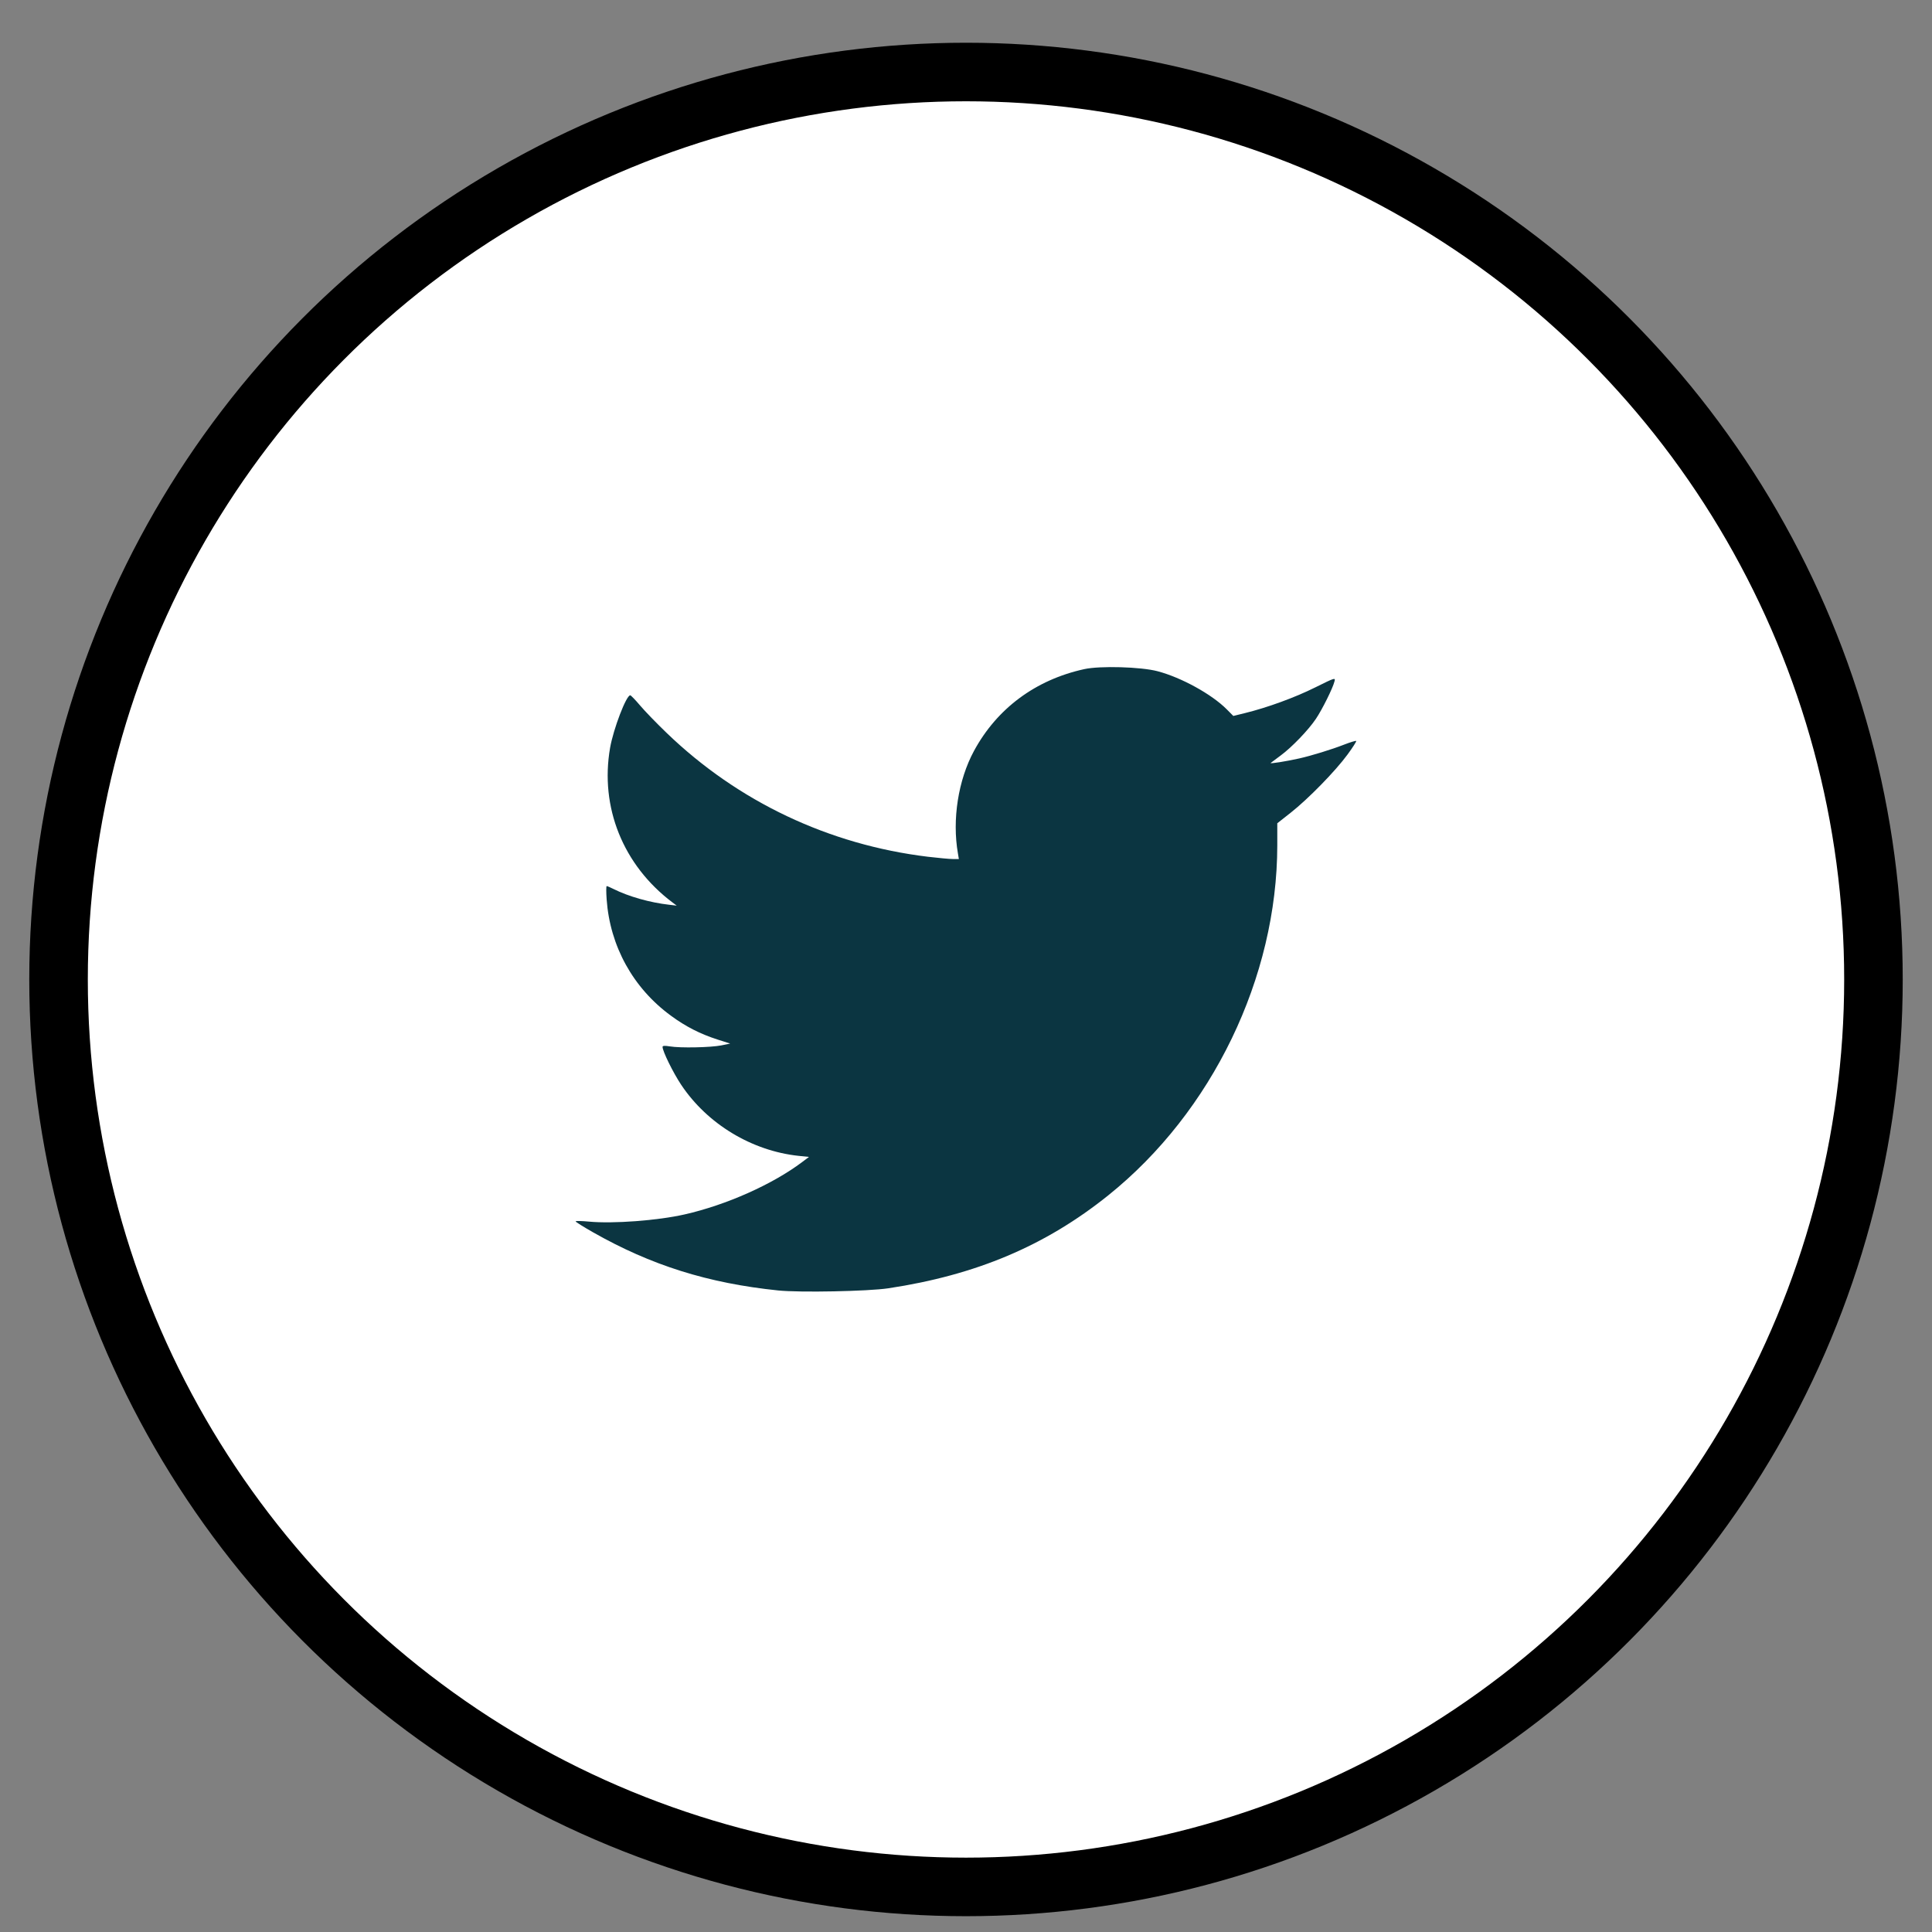 <svg width="33" height="33" viewBox="0 0 33 33" fill="none" xmlns="http://www.w3.org/2000/svg">
<rect x="0" y="0" width="33" height="33" fill="#808080" stroke="none"/>
<circle cx="16.5" cy="16.73" r="15.5" fill="white" stroke="black"/>
<path fill-rule="evenodd" clip-rule="evenodd" d="M18.521 11.429C17.689 11.611 17.03 12.1 16.637 12.825C16.367 13.323 16.261 13.998 16.362 14.577L16.378 14.673H16.276C16.221 14.673 16.029 14.655 15.85 14.634C14.158 14.429 12.607 13.694 11.388 12.52C11.219 12.358 11.014 12.146 10.933 12.05C10.852 11.954 10.776 11.876 10.765 11.876C10.697 11.876 10.478 12.448 10.421 12.772C10.244 13.788 10.642 14.777 11.483 15.412L11.559 15.469L11.431 15.454C11.102 15.417 10.736 15.313 10.482 15.186C10.427 15.158 10.373 15.135 10.363 15.135C10.353 15.135 10.353 15.237 10.362 15.362C10.419 16.162 10.814 16.877 11.46 17.349C11.711 17.534 11.961 17.661 12.253 17.755L12.472 17.825L12.321 17.856C12.142 17.892 11.617 17.903 11.441 17.873C11.354 17.859 11.317 17.861 11.317 17.882C11.317 17.956 11.496 18.32 11.635 18.529C12.082 19.199 12.841 19.658 13.642 19.743L13.818 19.761L13.7 19.85C13.193 20.231 12.408 20.581 11.695 20.743C11.234 20.848 10.472 20.905 10.06 20.866C9.935 20.854 9.832 20.852 9.832 20.862C9.832 20.872 9.964 20.954 10.125 21.046C11.12 21.612 12.093 21.918 13.292 22.042C13.663 22.08 14.826 22.057 15.173 22.005C16.672 21.779 17.856 21.279 18.929 20.418C20.705 18.994 21.815 16.695 21.817 14.438L21.817 14.062L22.048 13.88C22.344 13.647 22.808 13.173 23.016 12.889C23.105 12.768 23.172 12.663 23.165 12.656C23.158 12.649 23.066 12.677 22.96 12.718C22.748 12.801 22.396 12.909 22.195 12.954C21.969 13.005 21.682 13.05 21.704 13.032C21.716 13.023 21.793 12.966 21.874 12.905C22.066 12.764 22.349 12.469 22.477 12.278C22.584 12.119 22.766 11.754 22.794 11.639C22.812 11.571 22.805 11.573 22.464 11.742C22.119 11.914 21.648 12.086 21.265 12.18L21.066 12.229L20.953 12.115C20.697 11.858 20.178 11.572 19.772 11.465C19.489 11.39 18.791 11.37 18.521 11.429Z" fill="#0B3541"/>
</svg>
